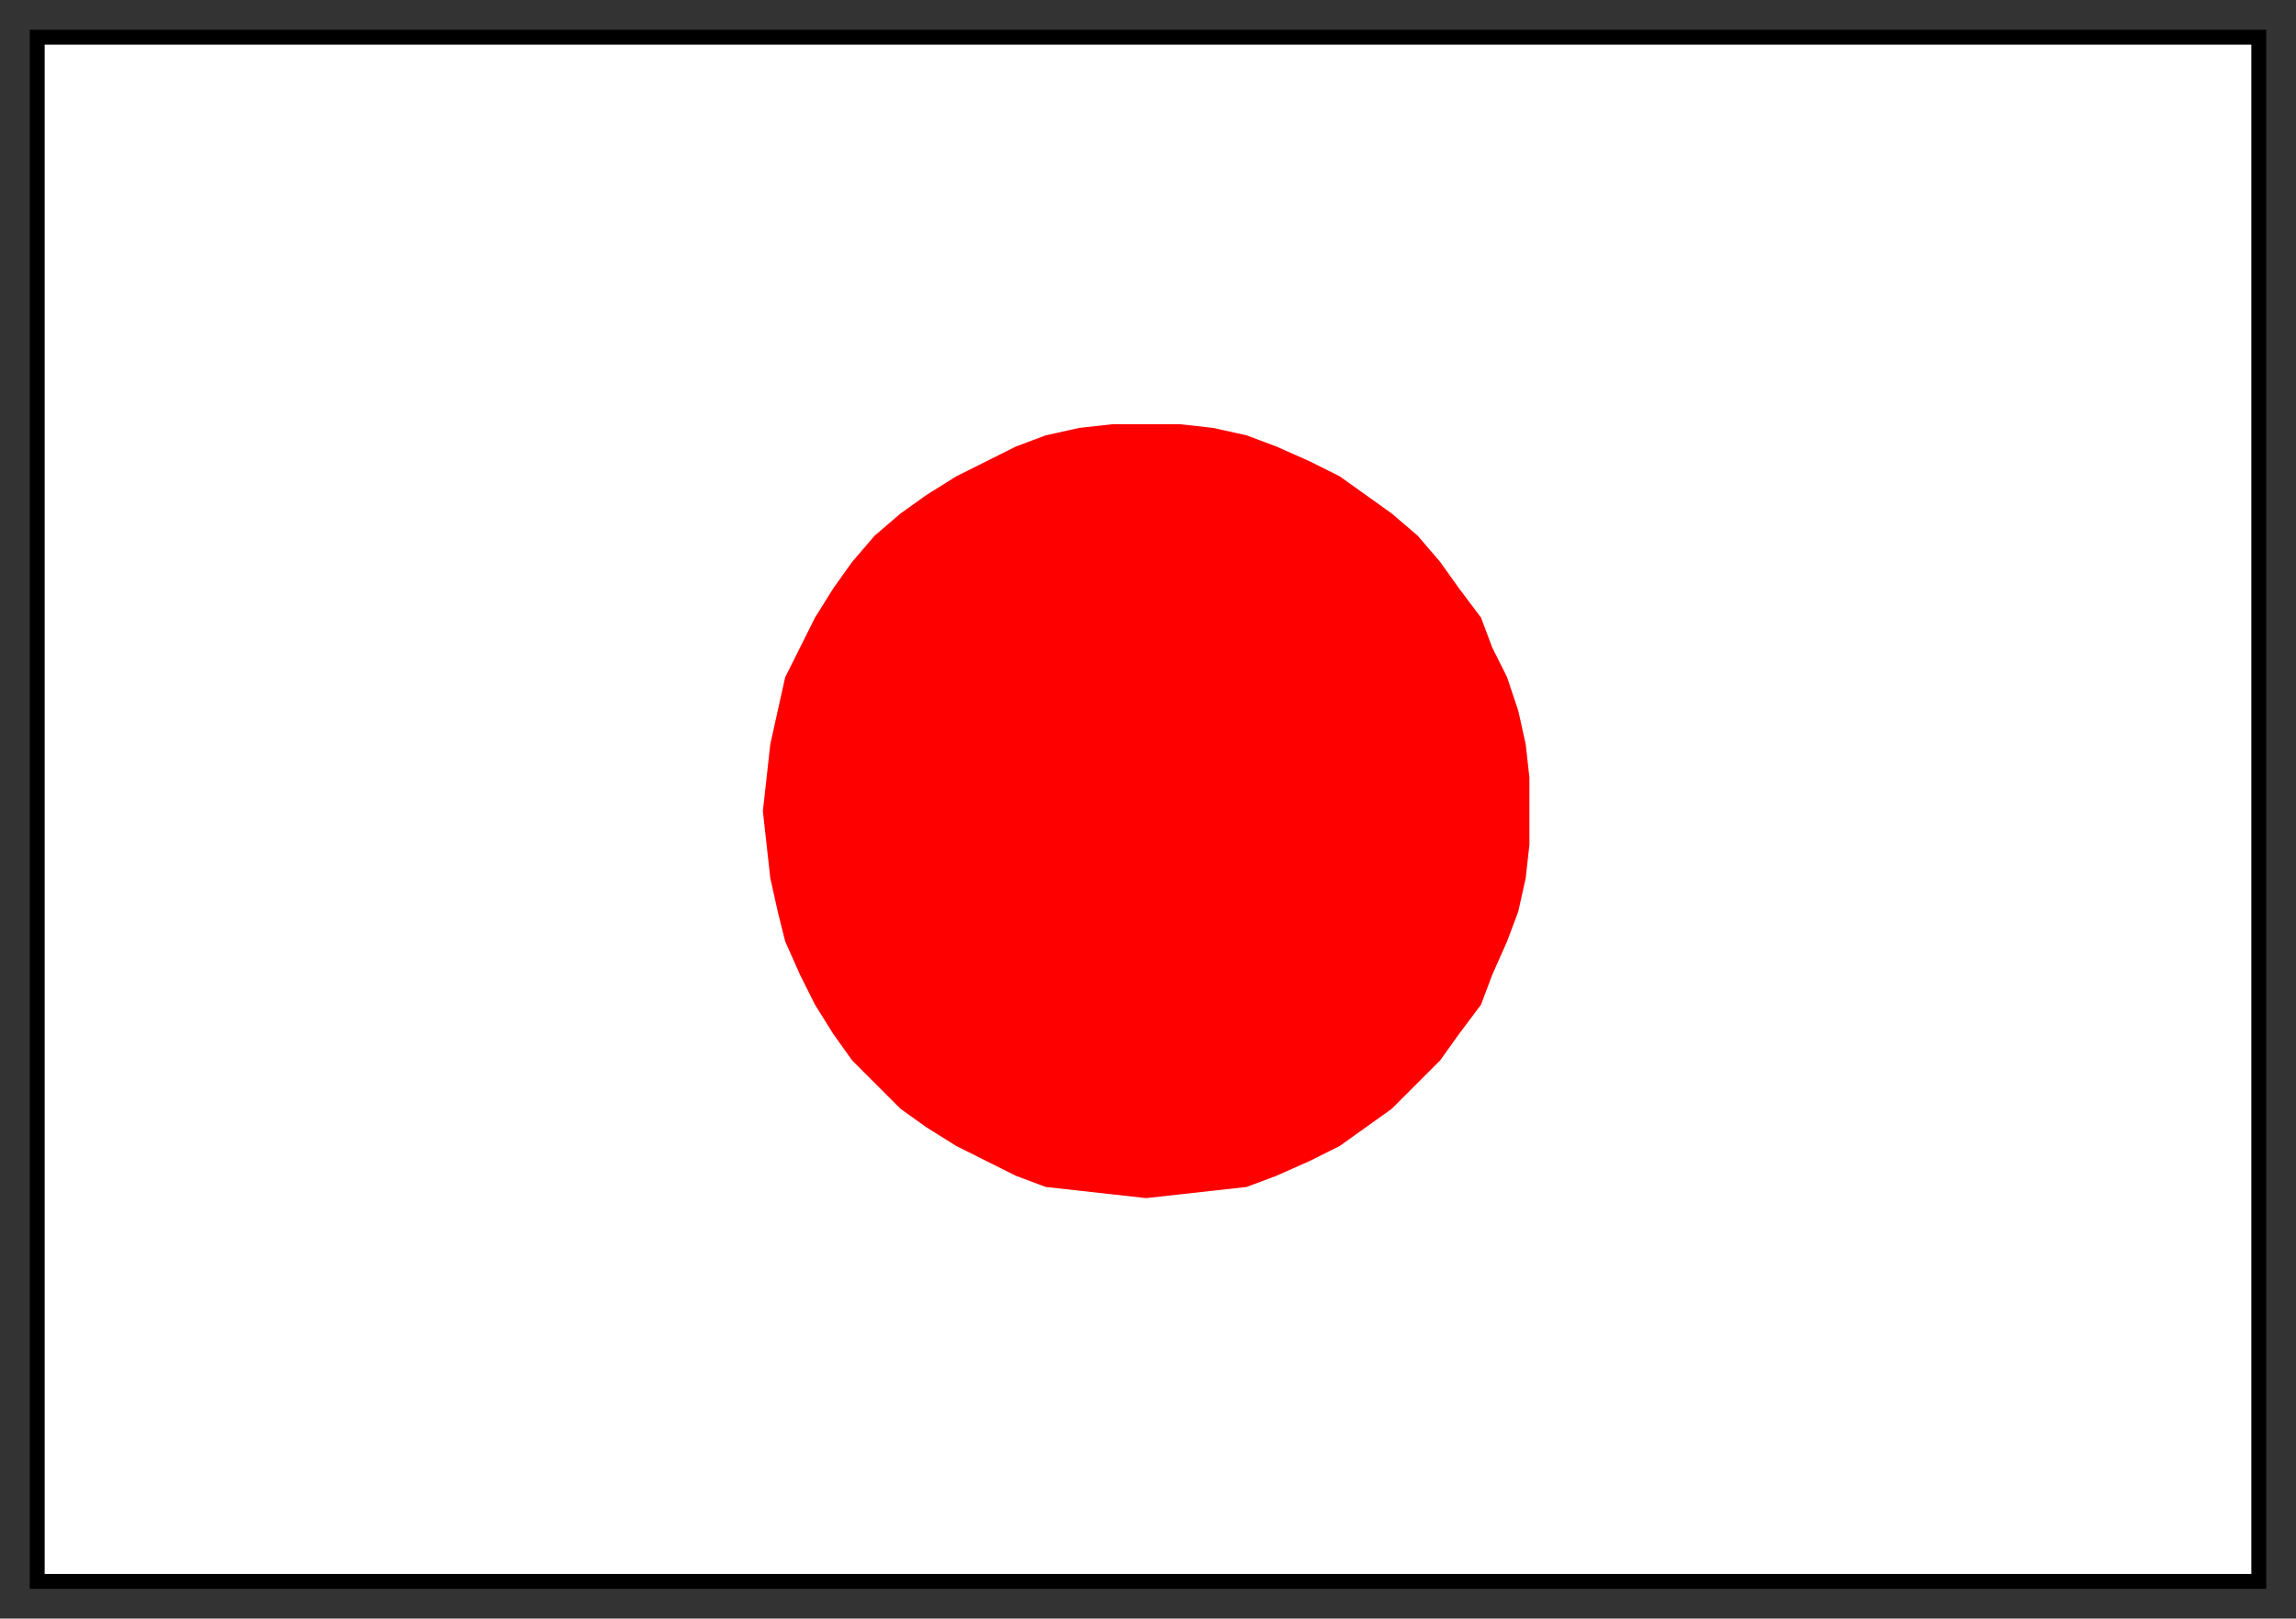 <svg xmlns="http://www.w3.org/2000/svg" width="617" height="435" fill-rule="evenodd" stroke-linecap="round" preserveAspectRatio="none"><rect width="100%" height="100%" fill="#333333" stroke="none"/><style>.pen0{stroke:#000;stroke-width:1;stroke-linejoin:round}</style><path d="M10 10h596v415H10V10z" style="stroke:none;fill:#fff"/><path d="M308 114h9l9 1 9 2 8 3 9 4 8 4 7 5 7 5 7 6 6 7 5 7 6 8 3 8 4 8 3 9 2 9 1 9v18l-1 9-2 9-3 8-4 9-3 8-6 8-5 7-6 6-7 7-7 5-7 5-8 4-9 4-8 3-9 1-9 1-9 1-9-1-9-1-9-1-8-3-8-4-8-4-8-5-7-5-7-7-6-6-5-7-5-8-4-8-4-9-2-8-2-9-1-9-1-9 1-9 1-9 2-9 2-9 4-8 4-8 5-8 5-7 6-7 7-6 7-5 8-5 8-4 8-4 8-3 9-2 9-1h9z" style="stroke:none;fill:red"/><path d="M12 12h593v411H12V8H8v419h601V8H12v4z" style="stroke:none;fill:#000"/></svg>
